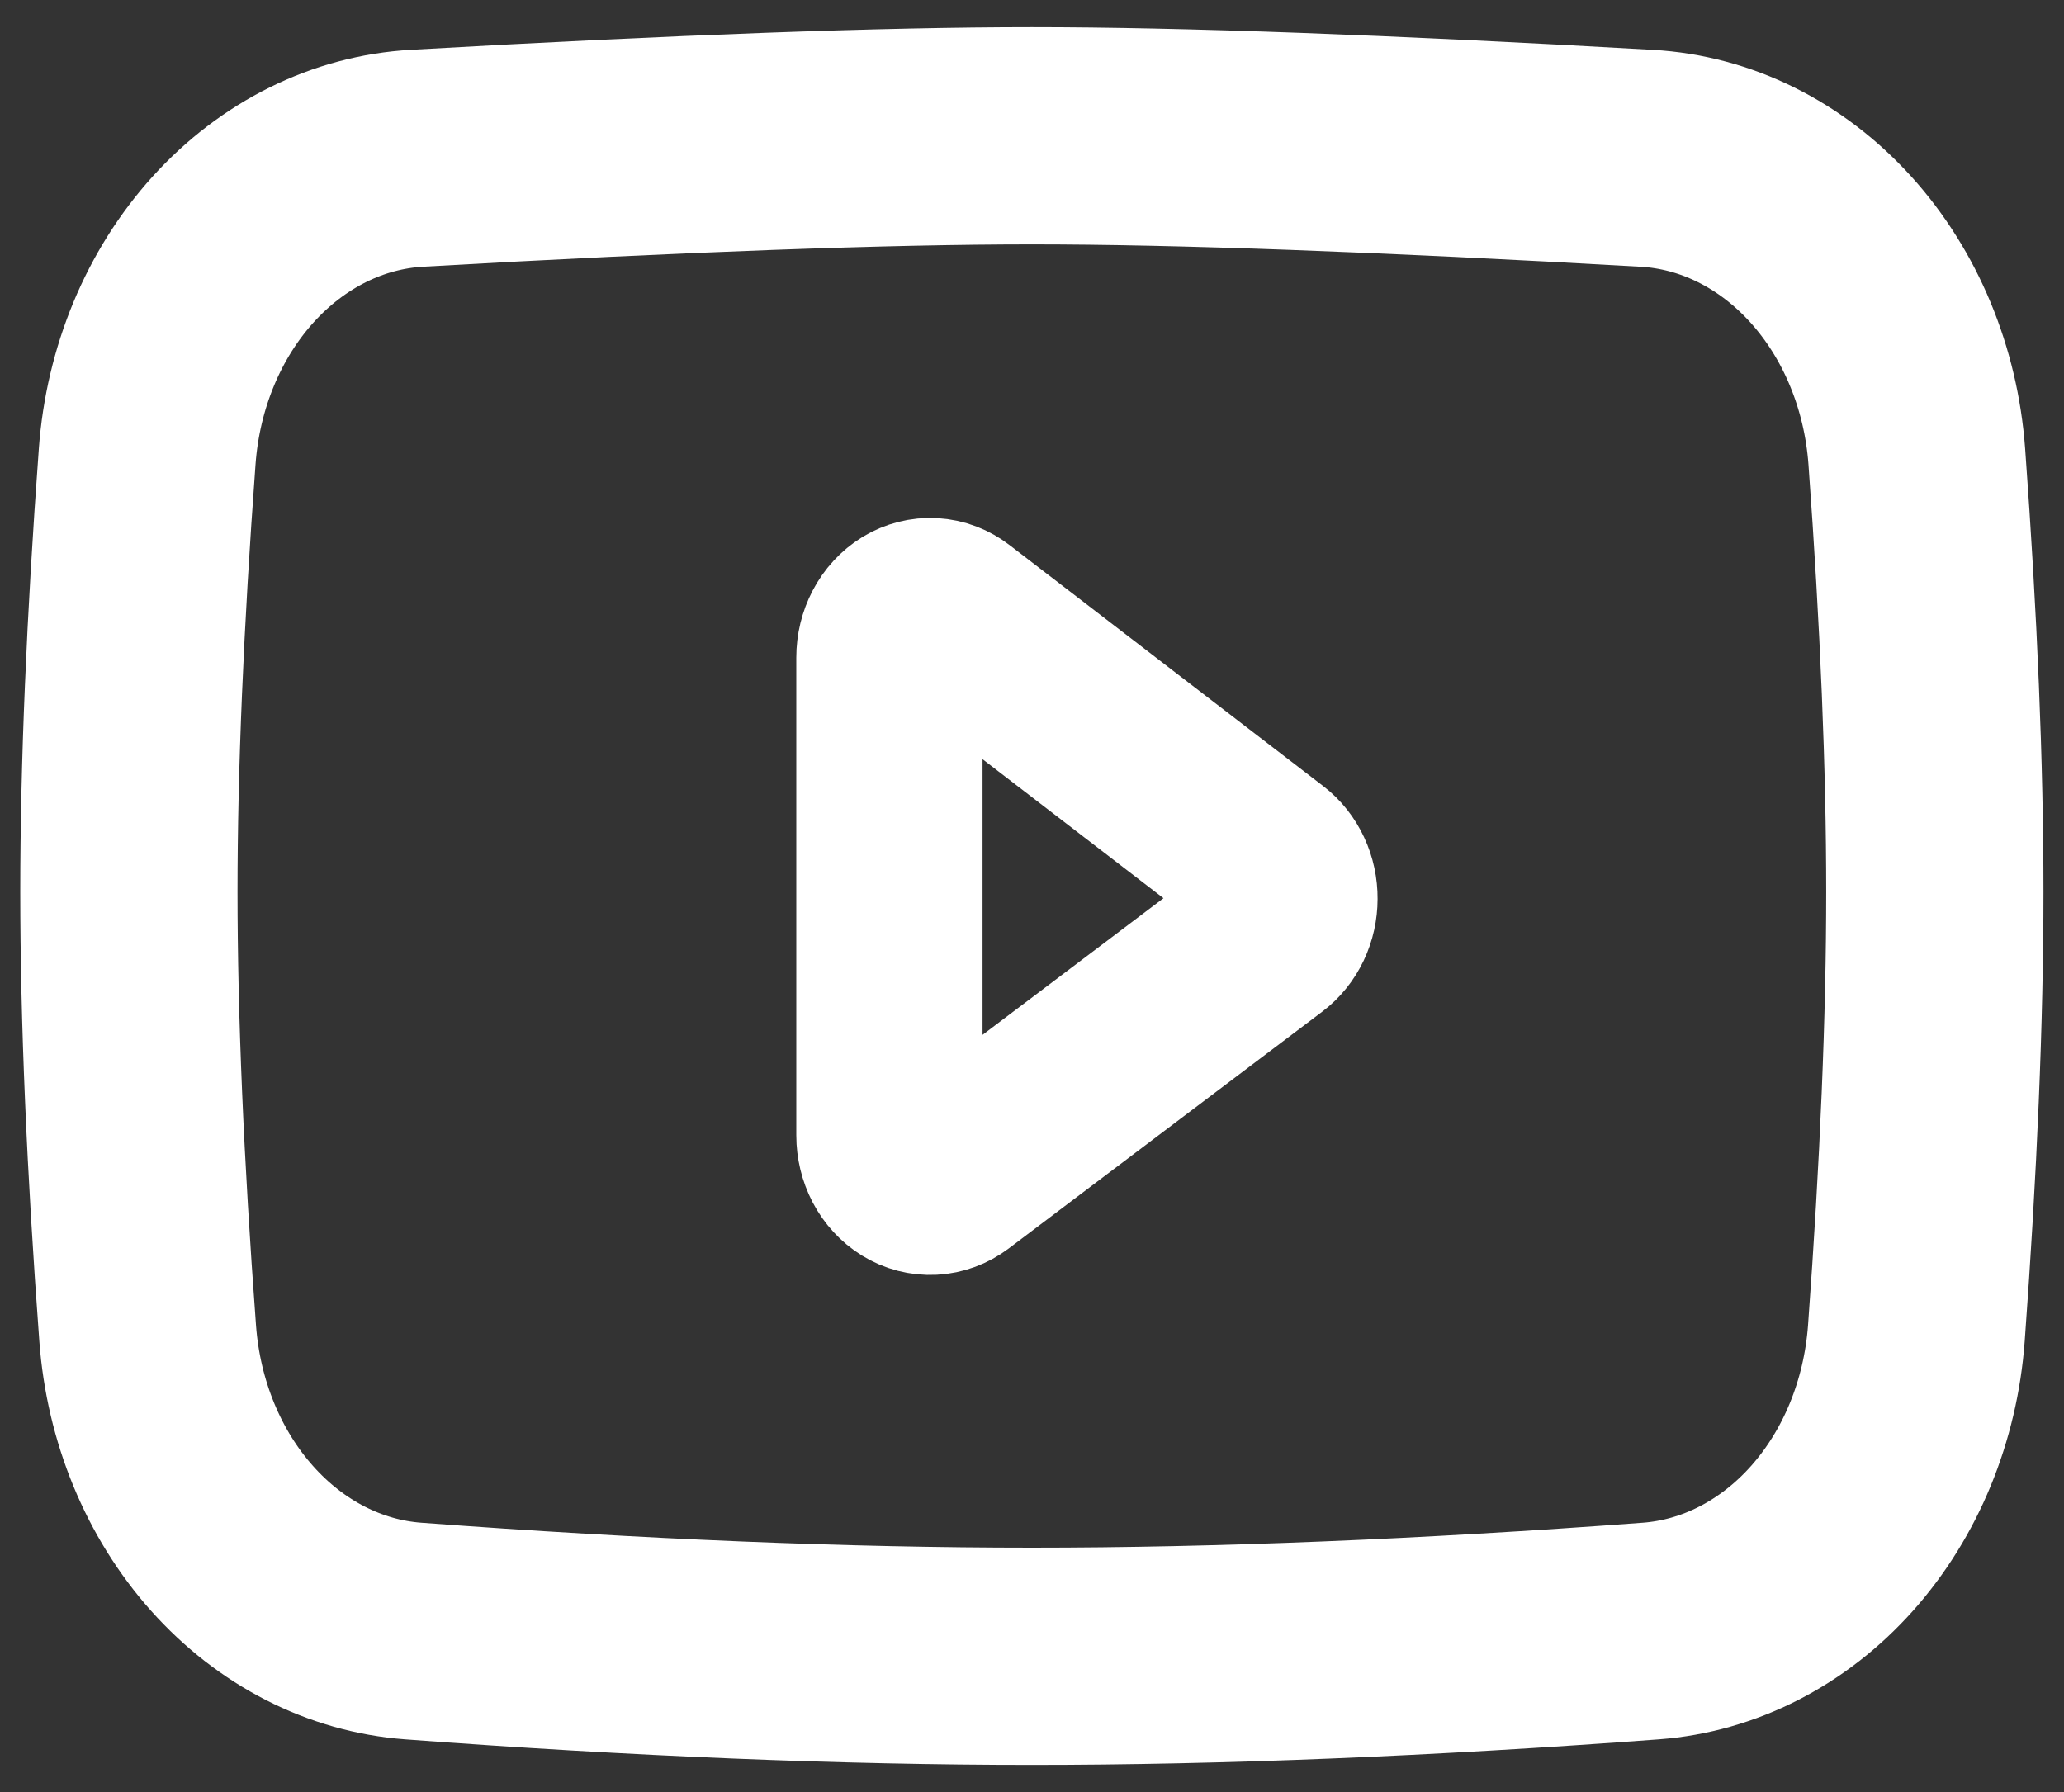<svg width="38" height="33" viewBox="0 0 38 33" fill="none" xmlns="http://www.w3.org/2000/svg">
<rect x="0" y="0" width="38" height="33" fill="#333333" stroke="none"/>
<path d="M7.68 2.914C12.531 2.638 16.303 2.5 18.998 2.5C21.693 2.5 25.467 2.638 30.32 2.915C31.59 2.987 32.793 3.584 33.707 4.594C34.621 5.604 35.184 6.959 35.29 8.407C35.512 11.441 35.622 14.113 35.622 16.424C35.622 18.763 35.508 21.472 35.282 24.552C35.176 25.983 34.625 27.324 33.728 28.33C32.831 29.336 31.647 29.941 30.393 30.035C26.244 30.345 22.445 30.5 18.998 30.5C15.55 30.5 11.753 30.345 7.607 30.035C6.353 29.941 5.171 29.337 4.274 28.331C3.377 27.326 2.825 25.986 2.719 24.555C2.488 21.452 2.373 18.741 2.373 16.424C2.373 14.134 2.485 11.461 2.71 8.404C2.816 6.956 3.379 5.602 4.293 4.592C5.207 3.583 6.41 2.986 7.68 2.914V2.914Z" stroke="white" stroke-width="4" stroke-linejoin="round"/>
<path d="M16.375 12.11V20.906C16.375 21.061 16.412 21.213 16.481 21.346C16.551 21.479 16.65 21.587 16.77 21.661C16.889 21.734 17.024 21.769 17.159 21.762C17.294 21.755 17.426 21.706 17.539 21.621L23.311 17.261C23.414 17.183 23.499 17.077 23.558 16.953C23.617 16.829 23.648 16.69 23.648 16.549C23.649 16.407 23.619 16.268 23.561 16.144C23.503 16.019 23.419 15.912 23.316 15.834L17.543 11.398C17.43 11.311 17.299 11.261 17.163 11.253C17.027 11.245 16.892 11.28 16.772 11.352C16.652 11.426 16.552 11.534 16.482 11.668C16.412 11.801 16.375 11.953 16.375 12.109V12.11Z" stroke="white" stroke-width="3.429" stroke-linejoin="round"/>
</svg>
